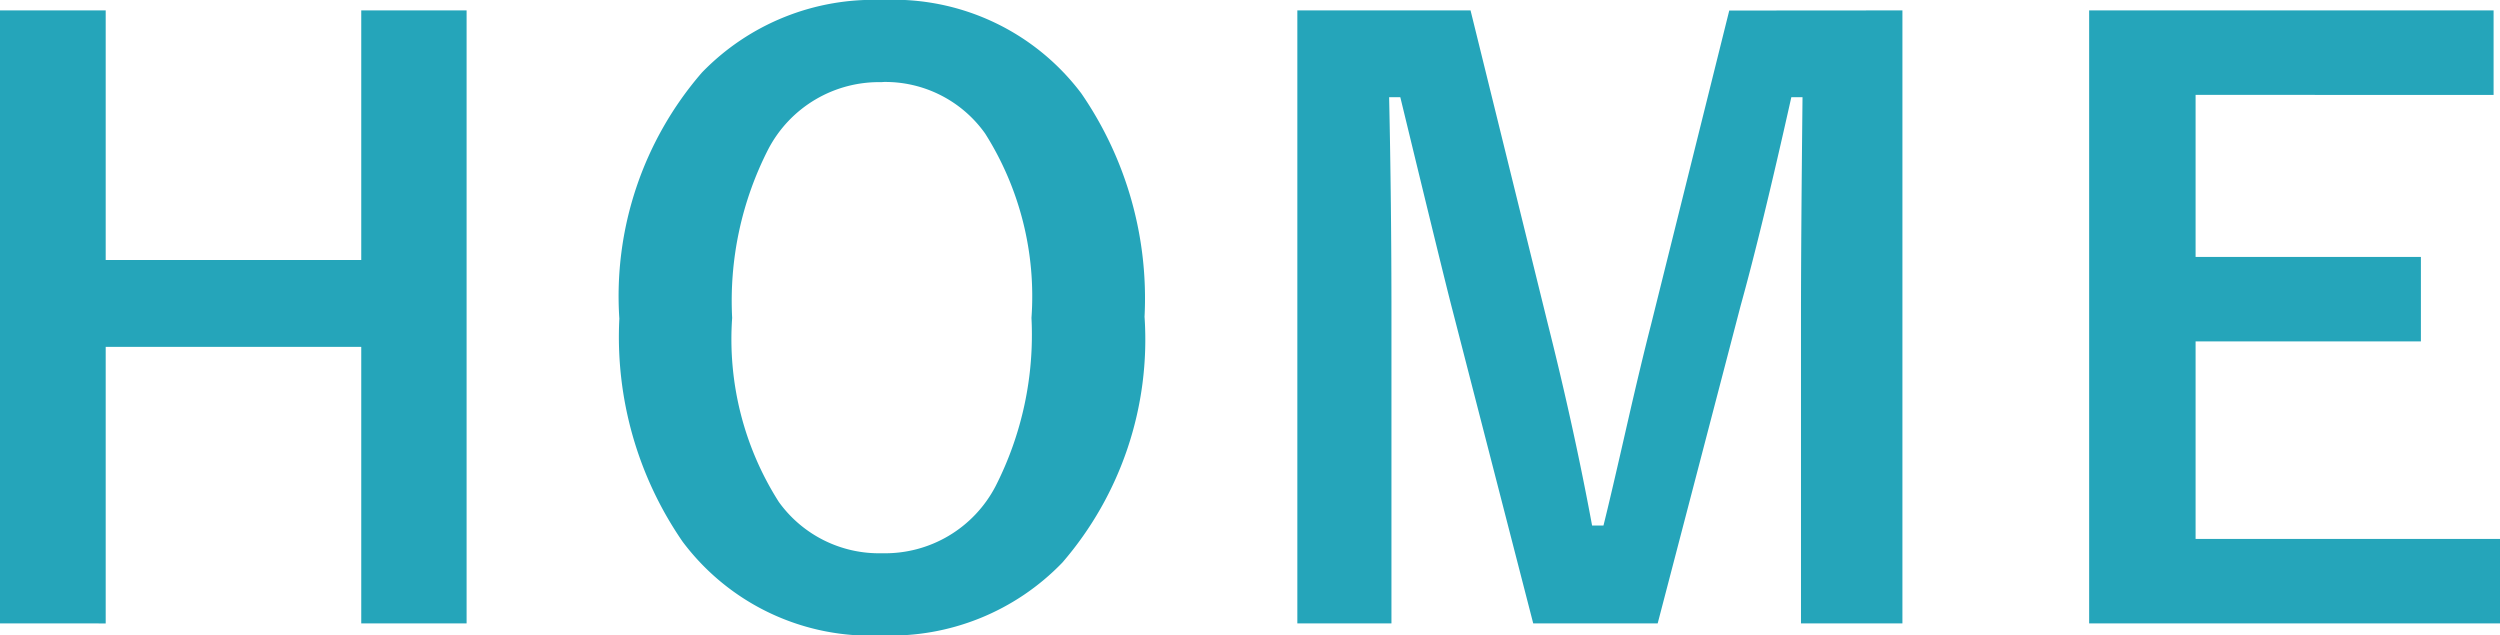<svg xmlns="http://www.w3.org/2000/svg" width="56.955" height="14.476" viewBox="0 0 56.955 14.476">
  <g id="グループ_170" data-name="グループ 170" transform="translate(-631.67 -4260.997)">
    <path id="パス_138165" data-name="パス 138165" d="M12.3-13.931V.035H9.9v-6.3H4.078v6.3H1.67V-13.931H4.078v5.687H9.9v-5.687Zm9.469-.237a5.355,5.355,0,0,1,4.535,2.127,8.235,8.235,0,0,1,1.441,5.089,7.77,7.77,0,0,1-1.872,5.6A5.434,5.434,0,0,1,21.756.308a5.346,5.346,0,0,1-4.535-2.136,8.219,8.219,0,0,1-1.441-5.08,7.779,7.779,0,0,1,1.881-5.607A5.438,5.438,0,0,1,21.774-14.168Zm0,1.872a2.846,2.846,0,0,0-2.593,1.521,7.574,7.574,0,0,0-.826,3.85,6.9,6.9,0,0,0,1.063,4.192,2.812,2.812,0,0,0,2.355,1.169,2.837,2.837,0,0,0,2.584-1.529,7.6,7.6,0,0,0,.817-3.832,6.935,6.935,0,0,0-1.055-4.2A2.789,2.789,0,0,0,21.774-12.3Zm23.242-1.635V.035H42.7V-7.022q0-1.617.035-4.931h-.255Q41.8-8.912,41.324-7.2L39.435.035H36.6L34.759-7.11q-.167-.633-1.187-4.843h-.255q.053,2.426.053,4.966V.035H31.226V-13.931h3.946L36.93-6.8q.6,2.382,1.011,4.605H38.2q.149-.589.563-2.408.3-1.31.519-2.162l1.784-7.163Zm13.468,0v1.925H51.69v3.691h5.133V-6.39H51.69v4.5h6.935V.035h-9.36V-13.931Z" transform="translate(630 4275.165)" fill="#25a5ba"/>
  </g>
</svg>
